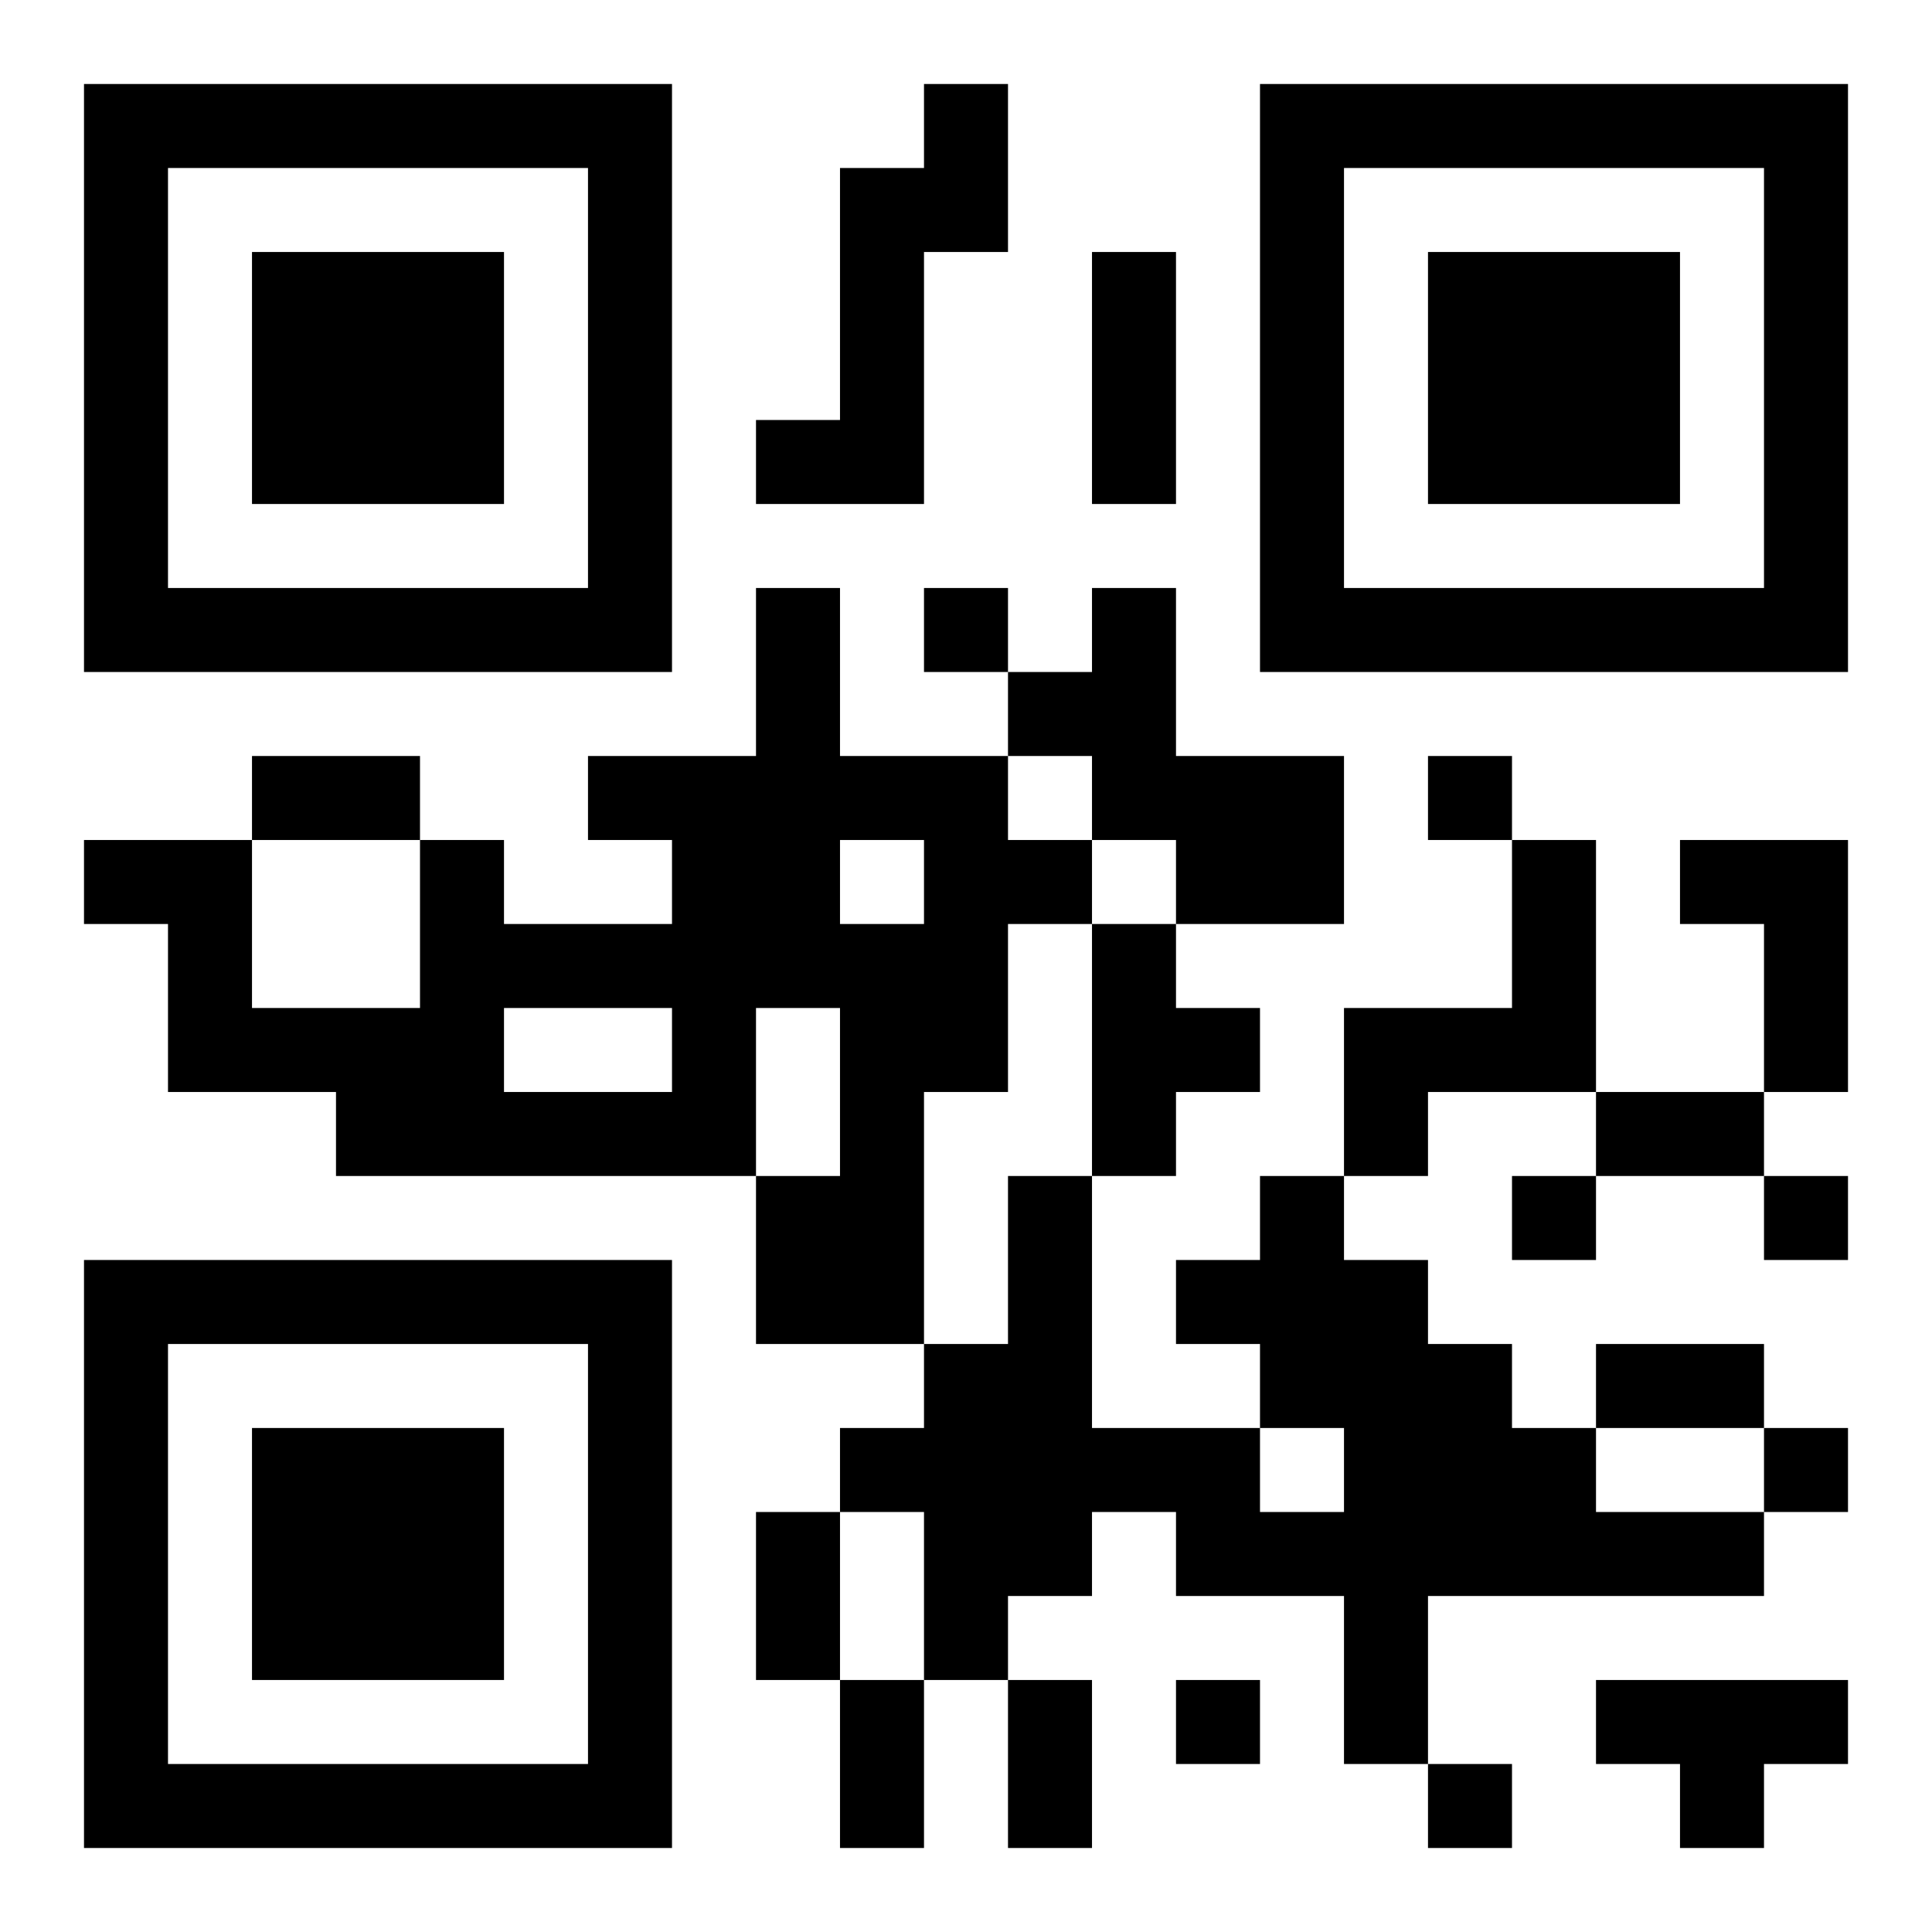 <?xml version="1.0" encoding="UTF-8"?>
<!DOCTYPE svg PUBLIC "-//W3C//DTD SVG 1.1//EN" "http://www.w3.org/Graphics/SVG/1.1/DTD/svg11.dtd">
<svg xmlns="http://www.w3.org/2000/svg" version="1.1" viewBox="0 0 23 23" stroke="none">
	<rect width="100%" height="100%" fill="#ffffff"/>
	<path d="M1,1h7v1h-7z M11,1h1v2h-1z M15,1h7v1h-7z M1,2h1v6h-1z M7,2h1v6h-1z M10,2h1v4h-1z M15,2h1v6h-1z M21,2h1v6h-1z M3,3h3v3h-3z M13,3h1v3h-1z M17,3h3v3h-3z M9,5h1v1h-1z M2,7h5v1h-5z M9,7h1v5h-1z M11,7h1v1h-1z M13,7h1v3h-1z M16,7h5v1h-5z M12,8h1v1h-1z M3,9h2v1h-2z M7,9h2v1h-2z M10,9h2v1h-2z M14,9h2v2h-2z M17,9h1v1h-1z M1,10h2v1h-2z M5,10h1v4h-1z M8,10h1v4h-1z M11,10h1v3h-1z M12,10h1v1h-1z M18,10h1v3h-1z M20,10h2v1h-2z M2,11h1v2h-1z M6,11h2v1h-2z M10,11h1v5h-1z M13,11h1v3h-1z M21,11h1v2h-1z M3,12h2v1h-2z M14,12h1v1h-1z M16,12h2v1h-2z M4,13h1v1h-1z M6,13h2v1h-2z M16,13h1v1h-1z M19,13h2v1h-2z M9,14h1v2h-1z M12,14h1v5h-1z M15,14h1v3h-1z M18,14h1v1h-1z M21,14h1v1h-1z M1,15h7v1h-7z M14,15h1v1h-1z M16,15h1v6h-1z M1,16h1v6h-1z M7,16h1v6h-1z M11,16h1v4h-1z M17,16h1v3h-1z M19,16h2v1h-2z M3,17h3v3h-3z M10,17h1v1h-1z M13,17h2v1h-2z M18,17h1v2h-1z M21,17h1v1h-1z M9,18h1v2h-1z M14,18h2v1h-2z M19,18h2v1h-2z M10,20h1v2h-1z M12,20h1v2h-1z M14,20h1v1h-1z M19,20h3v1h-3z M2,21h5v1h-5z M17,21h1v1h-1z M20,21h1v1h-1z" fill="#000000"/>
</svg>
